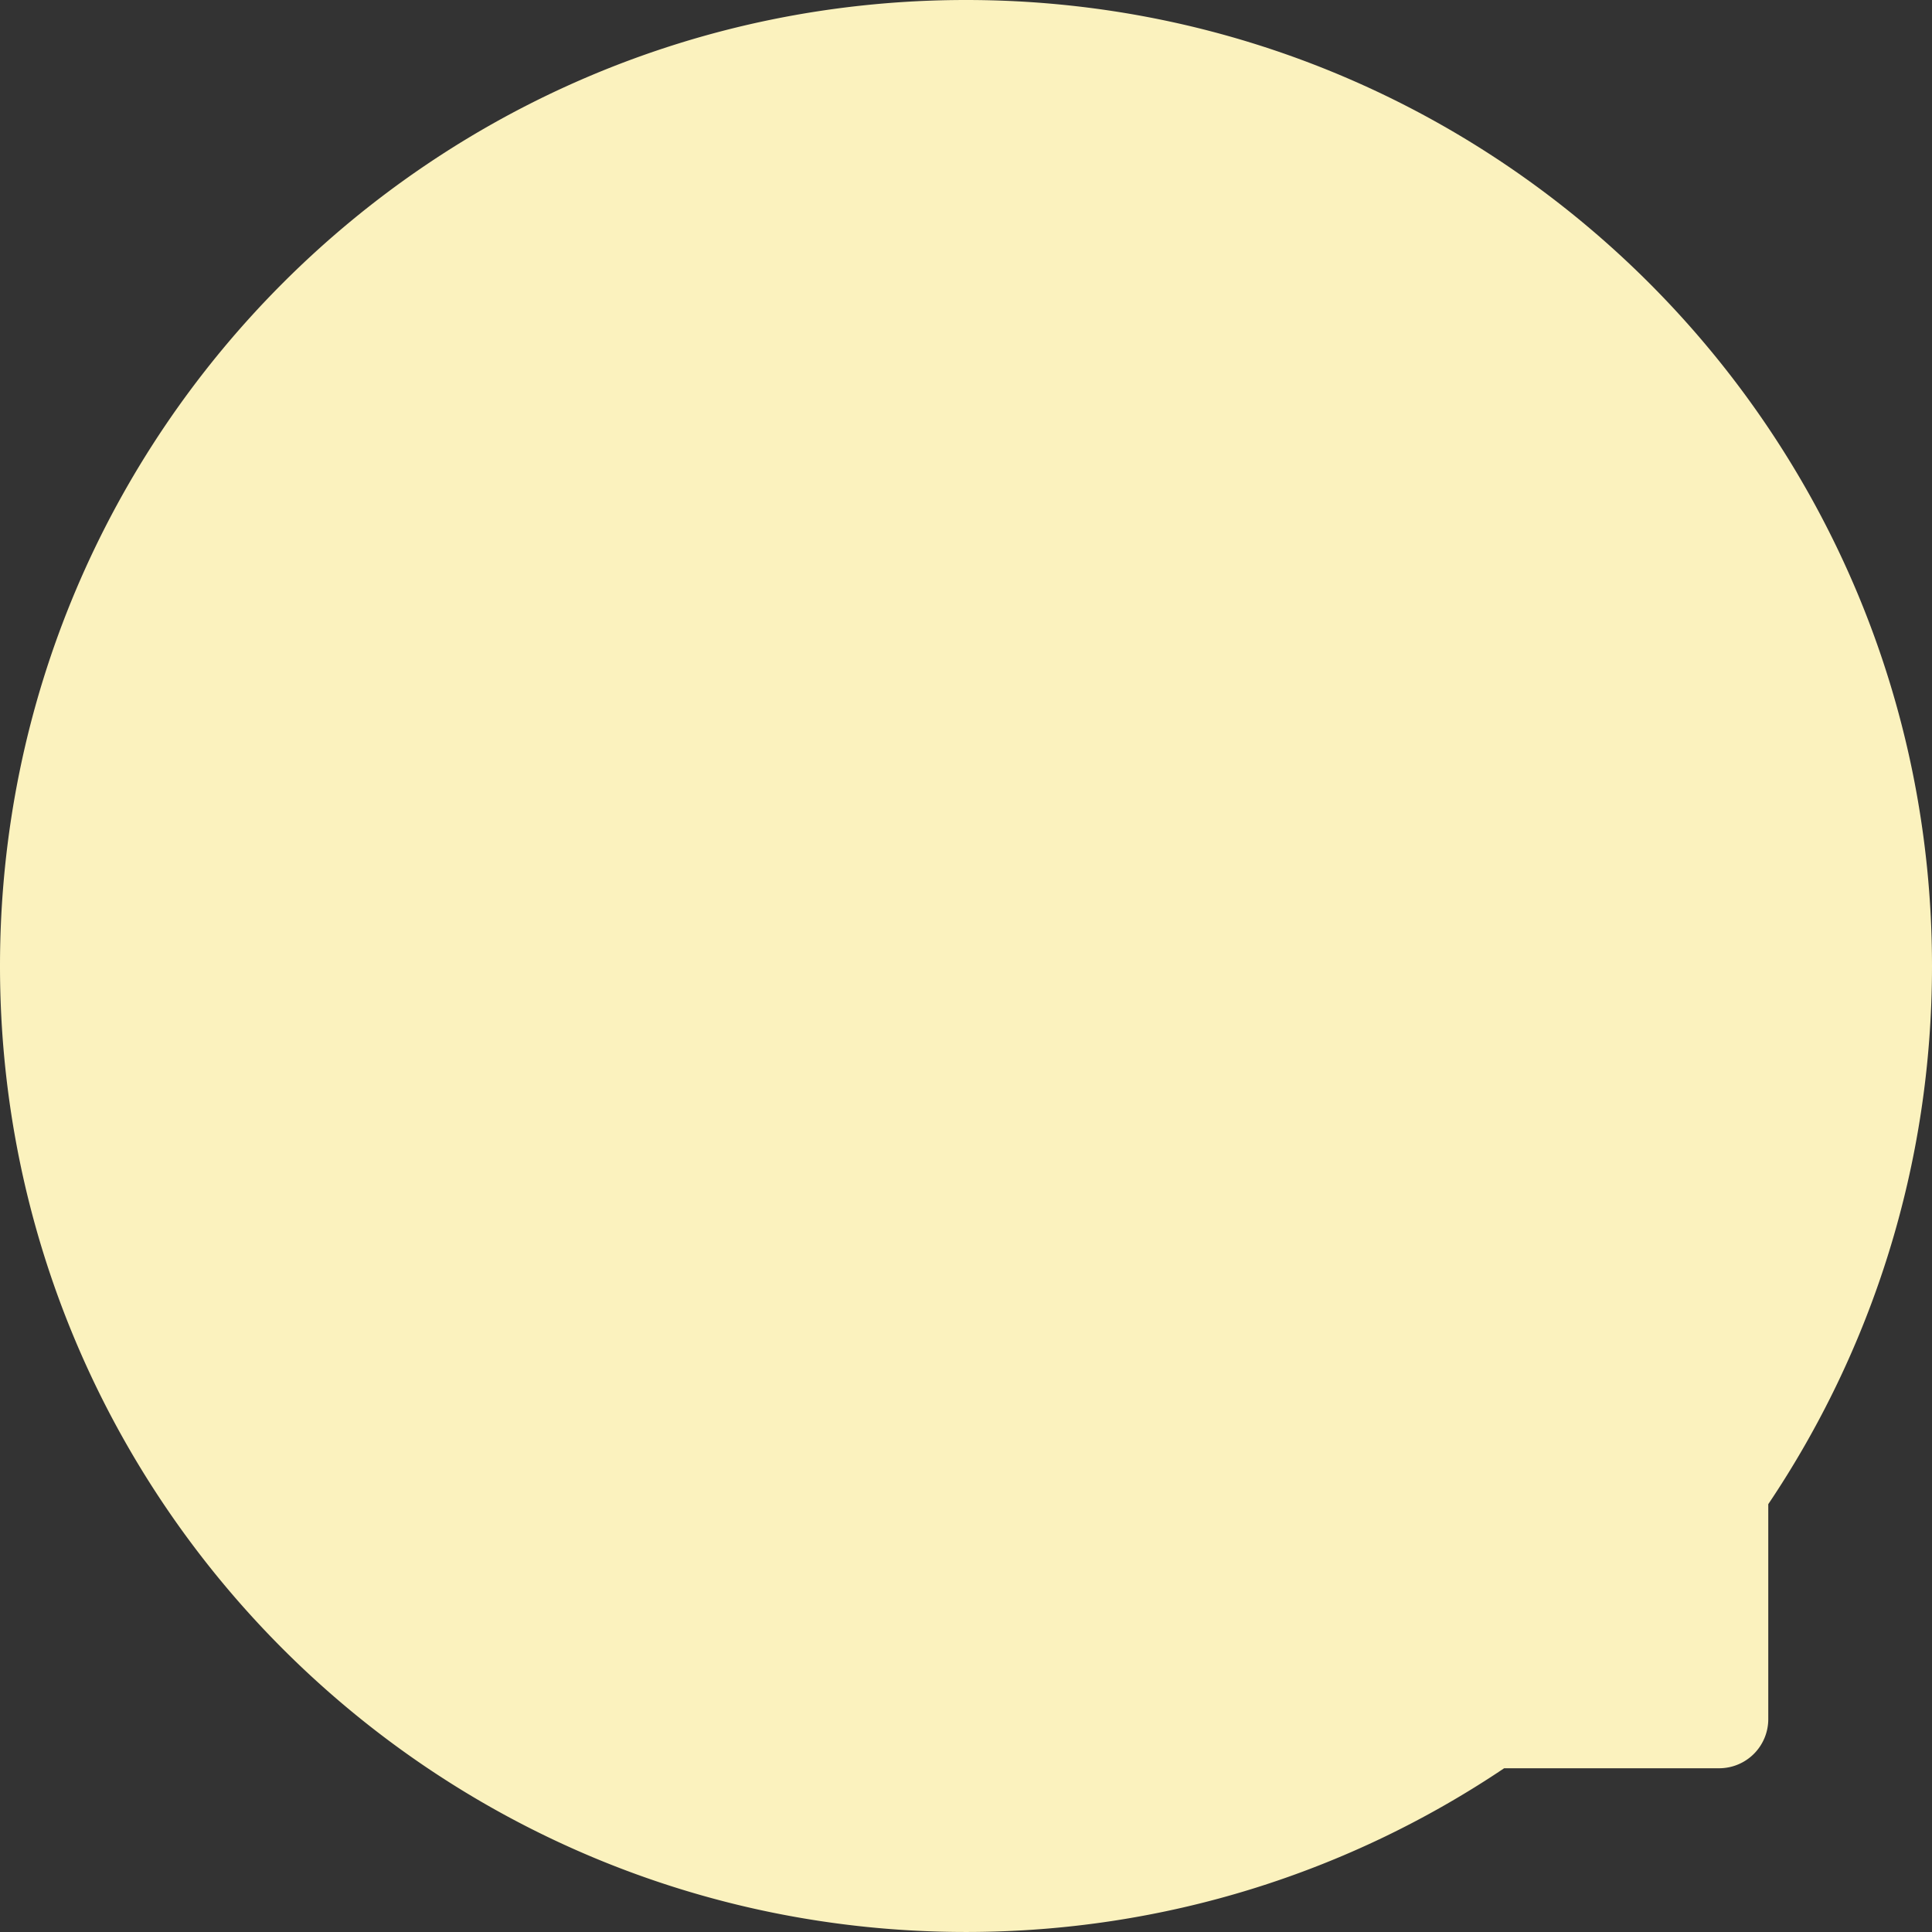 <svg xmlns="http://www.w3.org/2000/svg" width="118" height="118" viewBox="0 0 118 118"><rect x="0" y="0" width="118" height="118" fill="#333333" stroke="none"/><g><g><path fill="#fbf2be" d="M108 91.868v13.131a3 3 0 0 1-3 3H91.868c-9.393 6.314-20.7 10-32.868 10-32.585 0-59-26.415-59-59C0 26.415 26.415 0 59 0s59 26.416 59 59c0 12.169-3.687 23.476-10 32.869z"/></g></g></svg>
